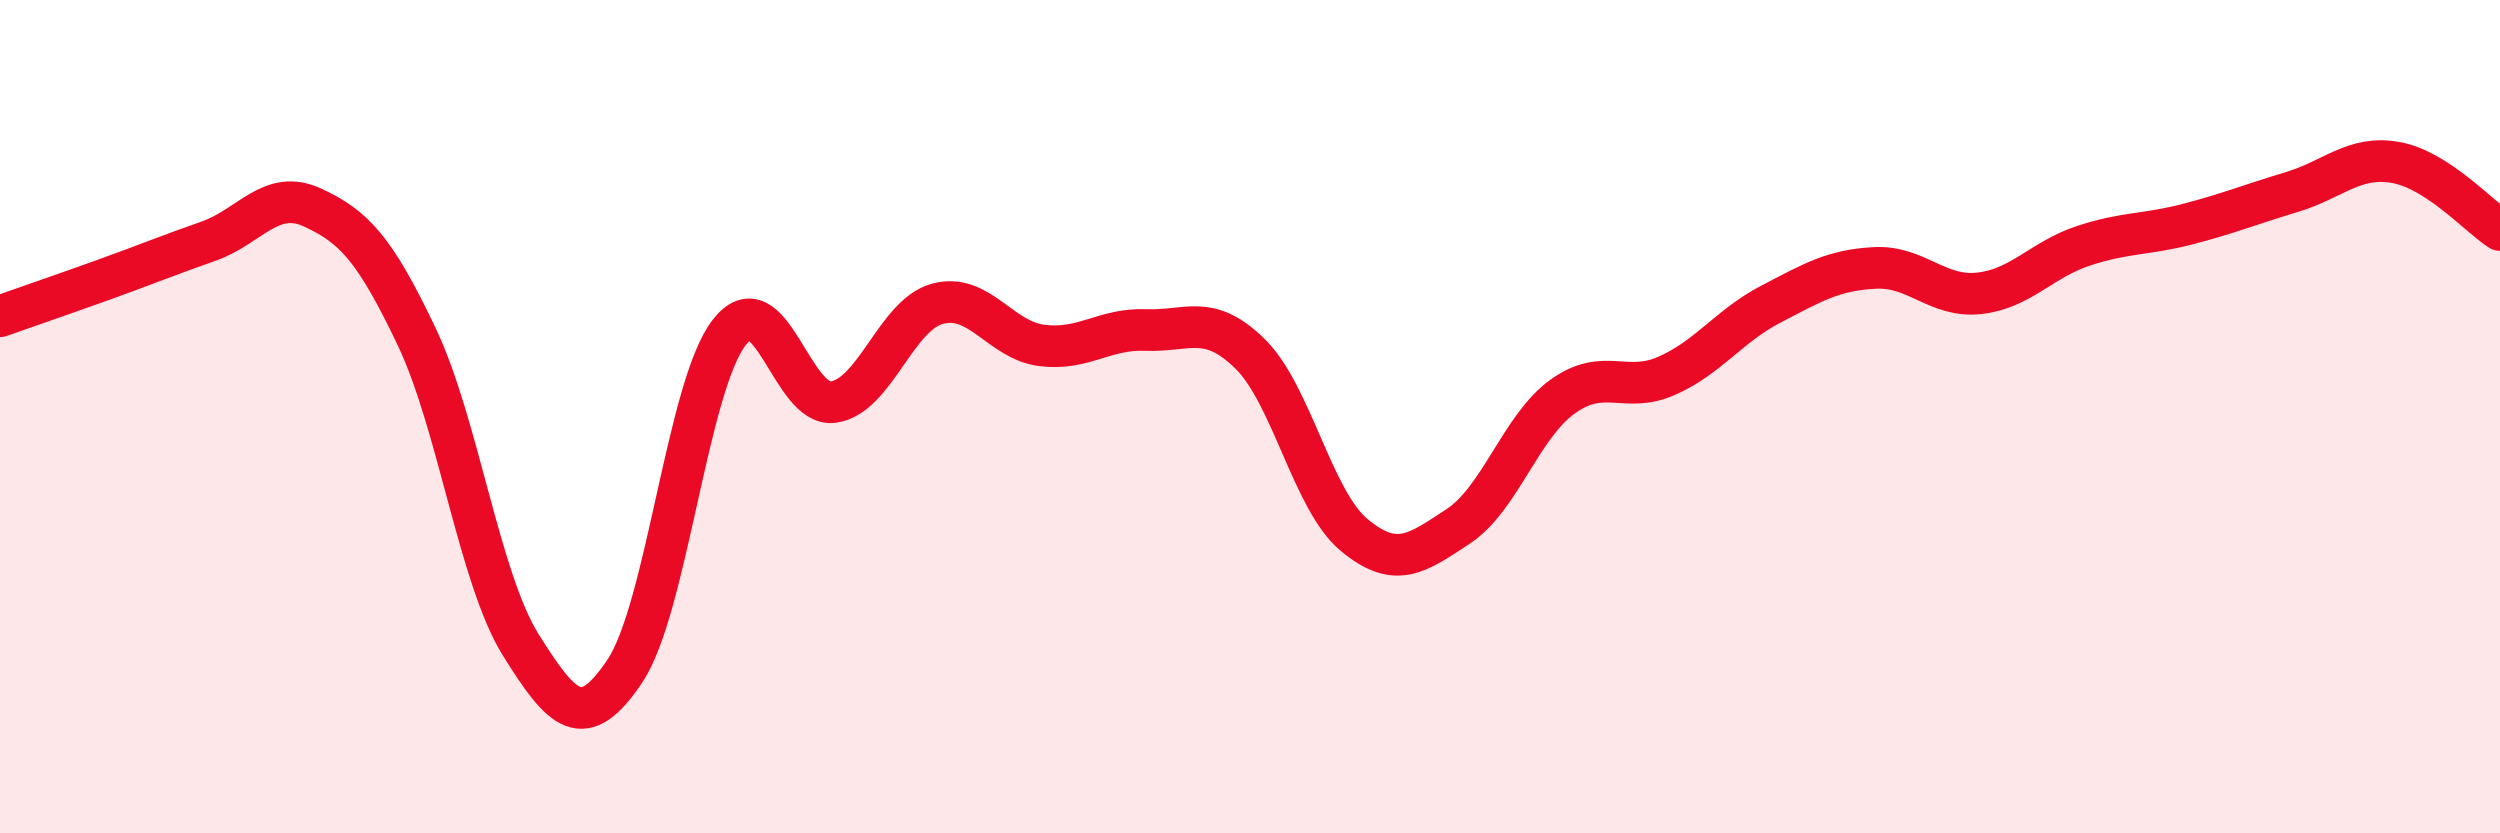 
    <svg width="60" height="20" viewBox="0 0 60 20" xmlns="http://www.w3.org/2000/svg">
      <path
        d="M 0,7.59 C 0.5,7.41 1.5,7.07 2.5,6.71 C 3.5,6.35 4,6.14 5,5.79 C 6,5.44 6.5,4.52 7.5,4.98 C 8.5,5.44 9,5.98 10,8.08 C 11,10.18 11.5,13.88 12.5,15.48 C 13.5,17.08 14,17.6 15,16.1 C 16,14.6 16.5,9.27 17.5,7.98 C 18.5,6.69 19,9.79 20,9.65 C 21,9.51 21.5,7.56 22.5,7.29 C 23.5,7.02 24,8.16 25,8.29 C 26,8.42 26.5,7.88 27.5,7.92 C 28.5,7.96 29,7.51 30,8.49 C 31,9.47 31.5,12.01 32.5,12.84 C 33.5,13.67 34,13.29 35,12.63 C 36,11.97 36.5,10.24 37.5,9.52 C 38.5,8.8 39,9.46 40,9.02 C 41,8.58 41.5,7.82 42.5,7.3 C 43.5,6.78 44,6.48 45,6.43 C 46,6.38 46.5,7.15 47.5,7.04 C 48.5,6.93 49,6.23 50,5.9 C 51,5.57 51.5,5.64 52.5,5.38 C 53.5,5.12 54,4.91 55,4.61 C 56,4.31 56.5,3.72 57.5,3.9 C 58.5,4.08 59.5,5.2 60,5.52L60 20L0 20Z"
        fill="#EB0A25"
        opacity="0.1"
        stroke-linecap="round"
        stroke-linejoin="round"
      />
      <path
        d="M 0,7.59 C 0.5,7.41 1.5,7.07 2.5,6.71 C 3.5,6.35 4,6.14 5,5.79 C 6,5.44 6.5,4.52 7.5,4.98 C 8.5,5.44 9,5.98 10,8.08 C 11,10.18 11.5,13.88 12.5,15.48 C 13.5,17.08 14,17.6 15,16.1 C 16,14.6 16.5,9.27 17.5,7.98 C 18.5,6.69 19,9.79 20,9.65 C 21,9.51 21.5,7.56 22.5,7.29 C 23.5,7.02 24,8.16 25,8.29 C 26,8.42 26.5,7.88 27.5,7.92 C 28.5,7.96 29,7.51 30,8.49 C 31,9.47 31.5,12.01 32.5,12.84 C 33.5,13.67 34,13.29 35,12.63 C 36,11.97 36.5,10.24 37.5,9.52 C 38.5,8.8 39,9.46 40,9.02 C 41,8.58 41.5,7.82 42.5,7.3 C 43.5,6.78 44,6.48 45,6.43 C 46,6.38 46.5,7.15 47.5,7.04 C 48.5,6.93 49,6.23 50,5.9 C 51,5.57 51.5,5.64 52.5,5.38 C 53.5,5.12 54,4.91 55,4.61 C 56,4.31 56.5,3.72 57.5,3.9 C 58.5,4.08 59.5,5.2 60,5.52"
        stroke="#EB0A25"
        stroke-width="1"
        fill="none"
        stroke-linecap="round"
        stroke-linejoin="round"
      />
    </svg>
  